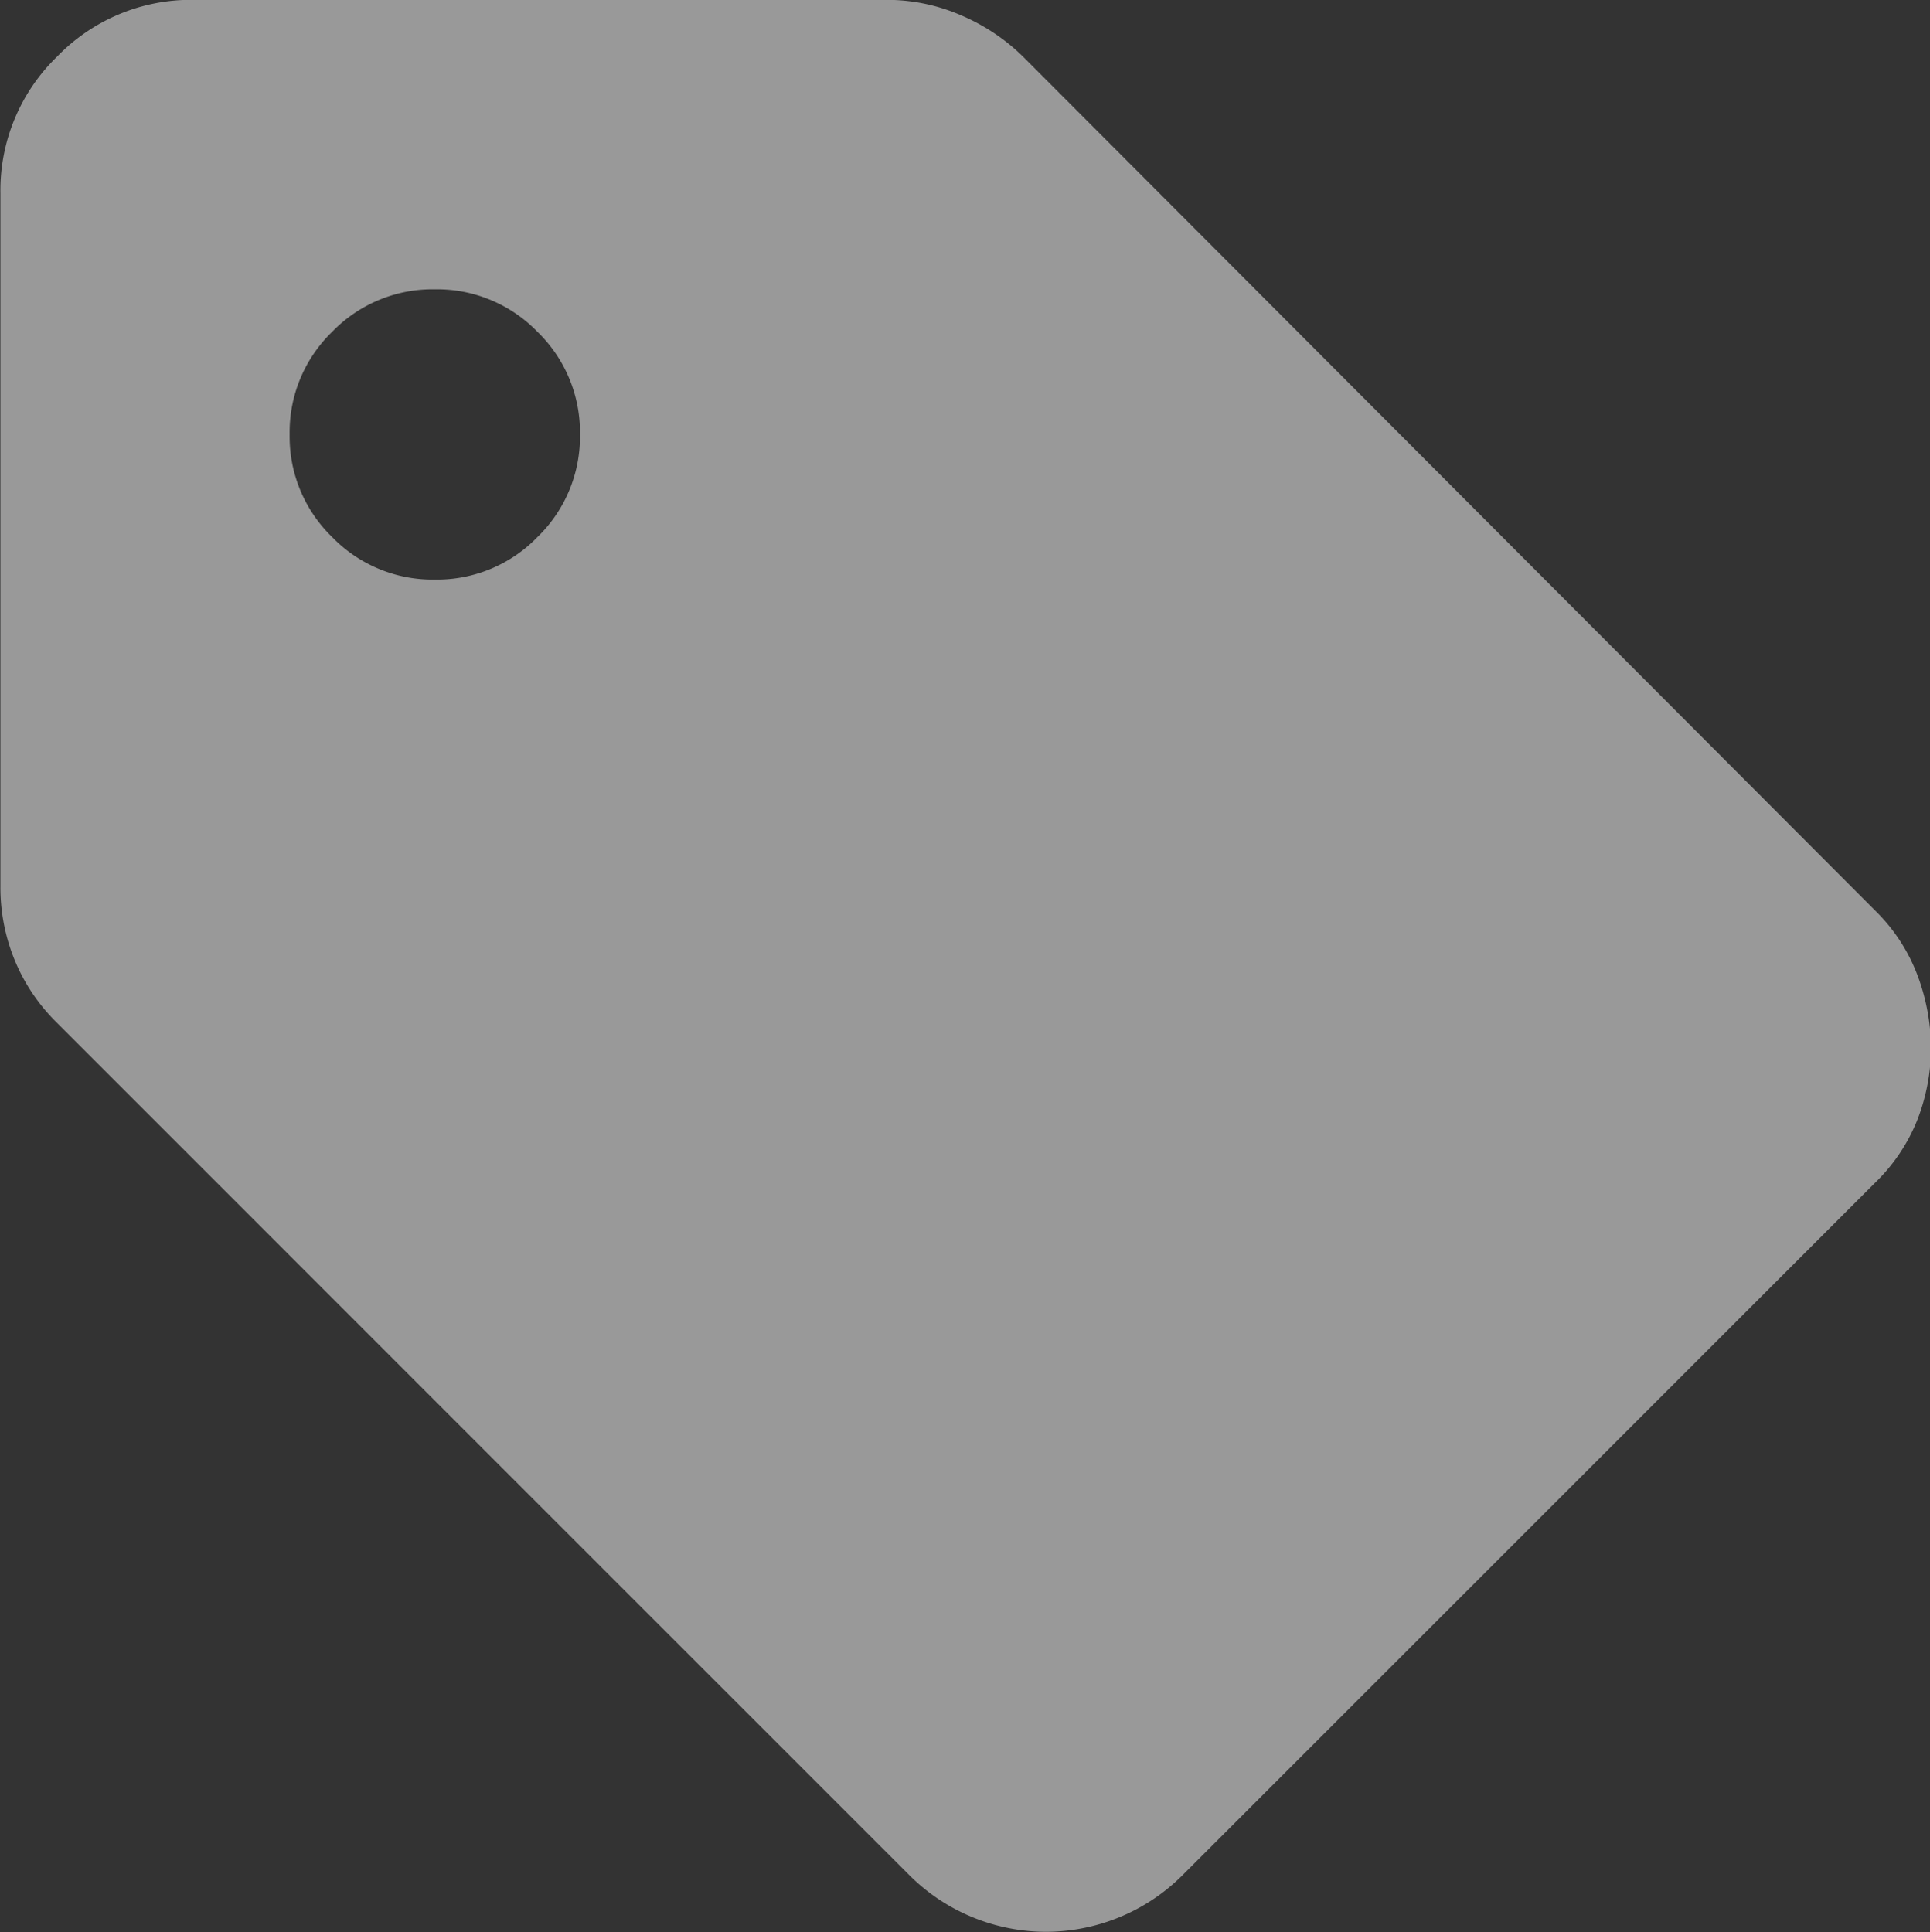 <svg xmlns="http://www.w3.org/2000/svg" width="13.614" height="13.631" viewBox="0 0 13.614 13.631">
  <rect x="0" y="0" width="13.614" height="13.631" fill="#333333" stroke="none"/>
  <path id="sell_24dp_000000_FILL1_wght400_GRAD0_opsz24" d="M93.222-871.651l-4.873,4.873a1.36,1.36,0,0,1-.46.307,1.368,1.368,0,0,1-.511.1,1.368,1.368,0,0,1-.511-.1,1.36,1.36,0,0,1-.46-.307l-6.014-6.015a1.323,1.323,0,0,1-.29-.435,1.345,1.345,0,0,1-.1-.52v-4.89a1.312,1.312,0,0,1,.4-.963,1.313,1.313,0,0,1,.963-.4h4.89a1.315,1.315,0,0,1,.528.111,1.41,1.41,0,0,1,.443.3l6,6.014a1.26,1.26,0,0,1,.3.46,1.477,1.477,0,0,1,.094.511,1.408,1.408,0,0,1-.094.5A1.277,1.277,0,0,1,93.222-871.651Zm-10.155-4.26a.986.986,0,0,0,.724-.3.986.986,0,0,0,.3-.724.986.986,0,0,0-.3-.724.986.986,0,0,0-.724-.3.986.986,0,0,0-.724.3.986.986,0,0,0-.3.724.986.986,0,0,0,.3.724A.986.986,0,0,0,83.067-875.911Z" transform="translate(-80 880)" fill="#fff" opacity="0.5"/>
</svg>
